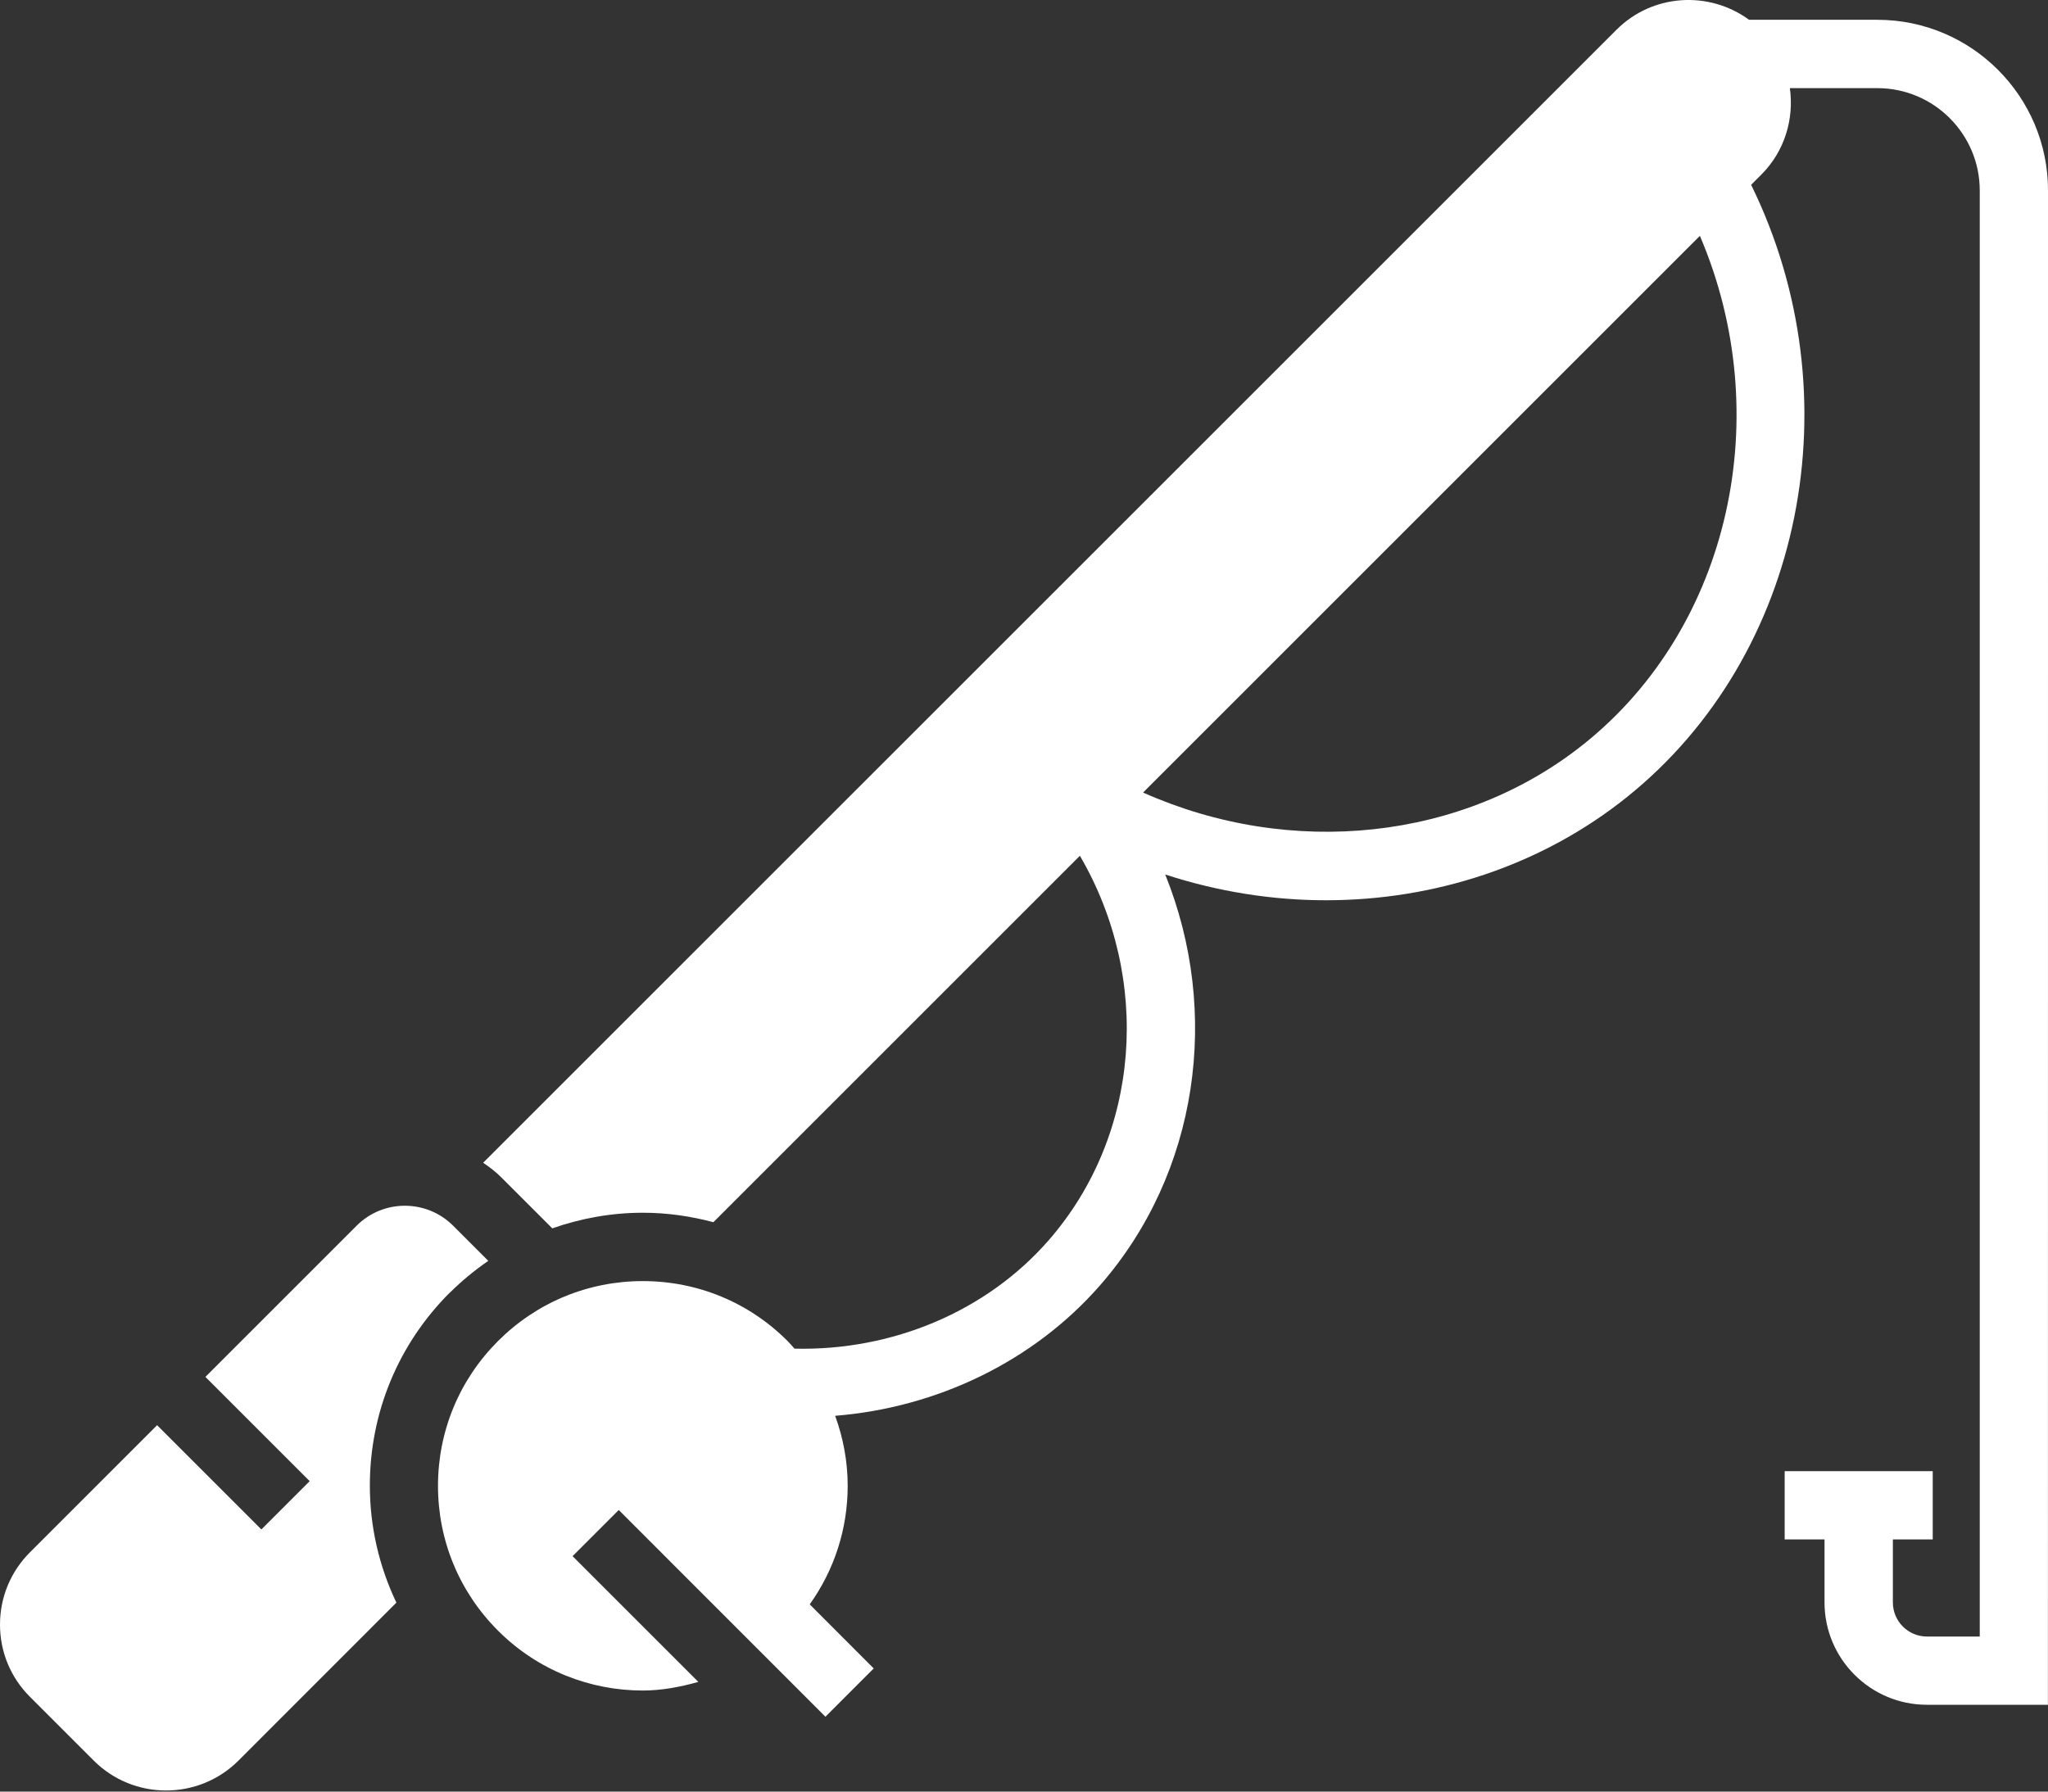 <svg width="200" height="175" viewBox="0 0 200 175" fill="none" xmlns="http://www.w3.org/2000/svg">
<rect x="0" y="0" width="200" height="175" fill="#333333" stroke="none"/>
<path d="M183.337 1.931H170.804C166.895 -0.928 161.387 -0.62 157.862 2.906L47.183 113.575C47.808 114 48.417 114.458 48.959 115.008L53.934 119.983C56.742 119 59.717 118.458 62.784 118.458C65.142 118.458 67.451 118.792 69.667 119.383L105.458 83.592C112.475 95.601 111.409 110.85 102.392 121.168C96.333 128.102 87.15 131.96 77.591 131.735C77.366 131.485 77.158 131.235 76.916 130.994C73.141 127.21 68.116 125.135 62.774 125.135C57.432 125.135 52.407 127.219 48.632 130.994C44.857 134.769 42.773 139.794 42.773 145.136C42.773 150.478 44.857 155.503 48.632 159.278C52.532 163.178 57.649 165.128 62.774 165.128C64.607 165.128 66.416 164.786 68.199 164.286L55.916 152.003L60.424 147.494L80.608 167.687L85.324 162.97L79.074 156.711C81.474 153.353 82.782 149.344 82.782 145.136C82.782 142.761 82.349 140.461 81.557 138.294C91.558 137.486 100.941 132.961 107.416 125.561C117.05 114.544 119.225 98.885 113.791 85.419C118.916 87.094 124.225 87.936 129.483 87.936C140.117 87.936 150.541 84.544 158.867 77.869C176.159 64.01 181.136 38.702 171.009 18.051L172.001 17.059C174.301 14.759 175.209 11.609 174.792 8.609H183.334C188.851 8.609 193.335 13.092 193.335 18.609V159.854H188.184C186.343 159.854 184.851 158.362 184.851 156.52V150.37H188.743V143.703H174.284V150.37H178.176V156.52C178.176 162.037 182.659 166.52 188.176 166.52H199.993L200.002 18.6C200.002 9.408 192.526 1.933 183.334 1.933L183.337 1.931ZM154.704 72.649C142.878 82.124 126.061 83.849 111.629 77.415L166.005 23.039C173.489 40.514 169.014 61.182 154.705 72.649L154.704 72.649Z" fill="white"/>
<path d="M43.934 126.267C45.101 125.1 46.359 124.075 47.684 123.159L44.251 119.725C41.651 117.125 37.417 117.125 34.826 119.725L20.059 134.492L30.242 144.676L25.526 149.393L15.342 139.209L2.933 151.618C1.042 153.51 0 156.018 0 158.685C0 161.36 1.042 163.868 2.933 165.751L9.15 171.968C11.1 173.918 13.659 174.893 16.217 174.893C18.776 174.893 21.342 173.918 23.292 171.968L38.709 156.543C37.026 153.009 36.118 149.134 36.118 145.109C36.118 137.984 38.893 131.284 43.926 126.259L43.934 126.267Z" fill="white"/>
</svg>

